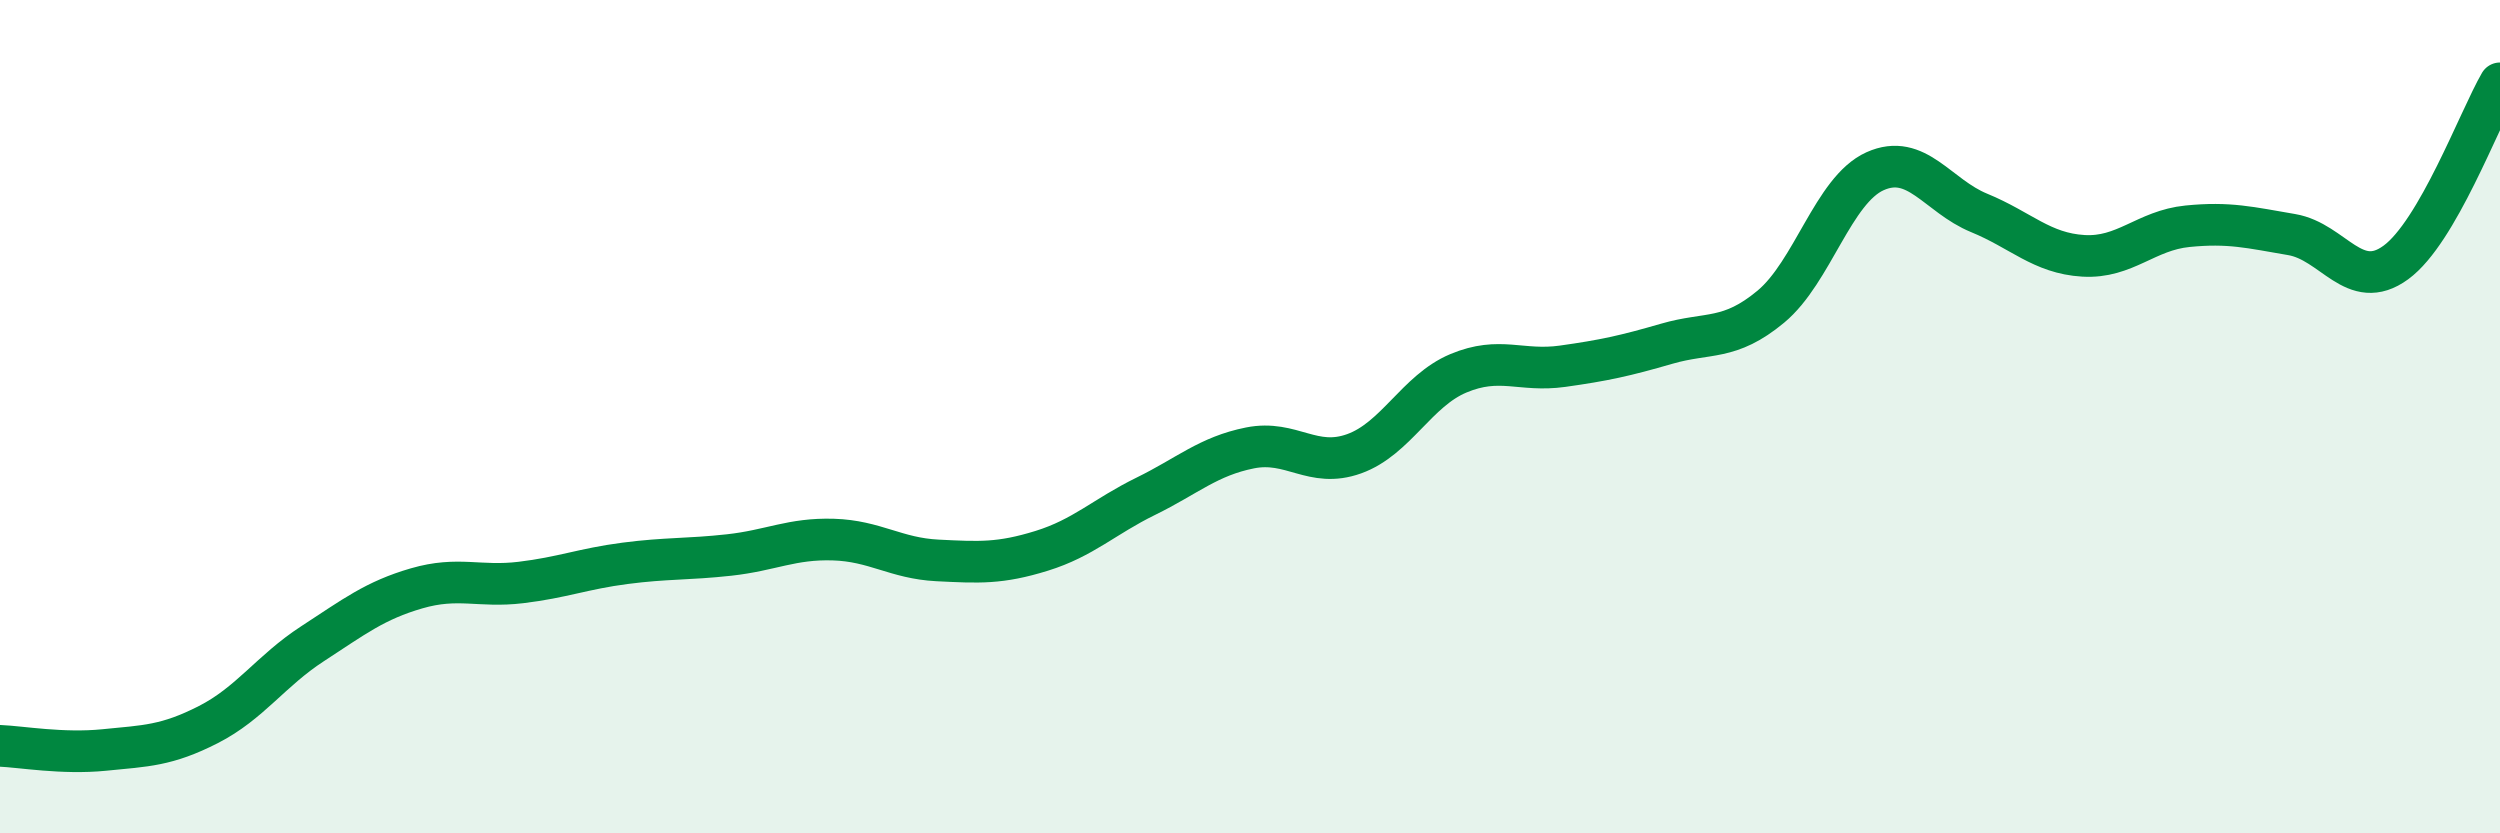
    <svg width="60" height="20" viewBox="0 0 60 20" xmlns="http://www.w3.org/2000/svg">
      <path
        d="M 0,17.9 C 0.5,17.92 1.5,18.1 2.5,18 C 3.5,17.9 4,17.9 5,17.39 C 6,16.88 6.5,16.1 7.5,15.45 C 8.5,14.8 9,14.41 10,14.12 C 11,13.83 11.5,14.1 12.5,13.98 C 13.5,13.86 14,13.65 15,13.52 C 16,13.39 16.5,13.43 17.5,13.32 C 18.5,13.21 19,12.92 20,12.95 C 21,12.98 21.5,13.4 22.5,13.45 C 23.5,13.5 24,13.53 25,13.22 C 26,12.91 26.5,12.4 27.5,11.91 C 28.5,11.42 29,10.95 30,10.75 C 31,10.55 31.5,11.25 32.5,10.89 C 33.5,10.53 34,9.38 35,8.96 C 36,8.54 36.5,8.93 37.5,8.79 C 38.5,8.65 39,8.54 40,8.25 C 41,7.96 41.5,8.19 42.5,7.36 C 43.5,6.53 44,4.56 45,4.11 C 46,3.66 46.5,4.7 47.5,5.11 C 48.5,5.52 49,6.08 50,6.14 C 51,6.2 51.5,5.53 52.5,5.43 C 53.5,5.33 54,5.46 55,5.63 C 56,5.8 56.5,7.03 57.5,6.3 C 58.5,5.57 59.5,2.86 60,2L60 20L0 20Z"
        fill="#008740"
        opacity="0.1"
        stroke-linecap="round"
        stroke-linejoin="round"
      />
      <path
        d="M 0,17.9 C 0.5,17.92 1.5,18.1 2.5,18 C 3.5,17.9 4,17.9 5,17.39 C 6,16.88 6.5,16.1 7.5,15.45 C 8.5,14.8 9,14.41 10,14.12 C 11,13.83 11.5,14.1 12.5,13.98 C 13.5,13.86 14,13.65 15,13.52 C 16,13.39 16.5,13.43 17.5,13.32 C 18.5,13.21 19,12.92 20,12.95 C 21,12.98 21.5,13.4 22.5,13.45 C 23.5,13.5 24,13.53 25,13.22 C 26,12.91 26.5,12.4 27.5,11.91 C 28.5,11.42 29,10.95 30,10.75 C 31,10.55 31.5,11.25 32.5,10.89 C 33.5,10.53 34,9.38 35,8.96 C 36,8.54 36.5,8.93 37.5,8.79 C 38.5,8.65 39,8.54 40,8.25 C 41,7.96 41.5,8.19 42.5,7.36 C 43.5,6.53 44,4.56 45,4.11 C 46,3.66 46.5,4.7 47.5,5.11 C 48.5,5.52 49,6.08 50,6.14 C 51,6.2 51.5,5.53 52.5,5.43 C 53.5,5.33 54,5.46 55,5.63 C 56,5.8 56.5,7.03 57.5,6.3 C 58.5,5.57 59.5,2.86 60,2"
        stroke="#008740"
        stroke-width="1"
        fill="none"
        stroke-linecap="round"
        stroke-linejoin="round"
      />
    </svg>
  